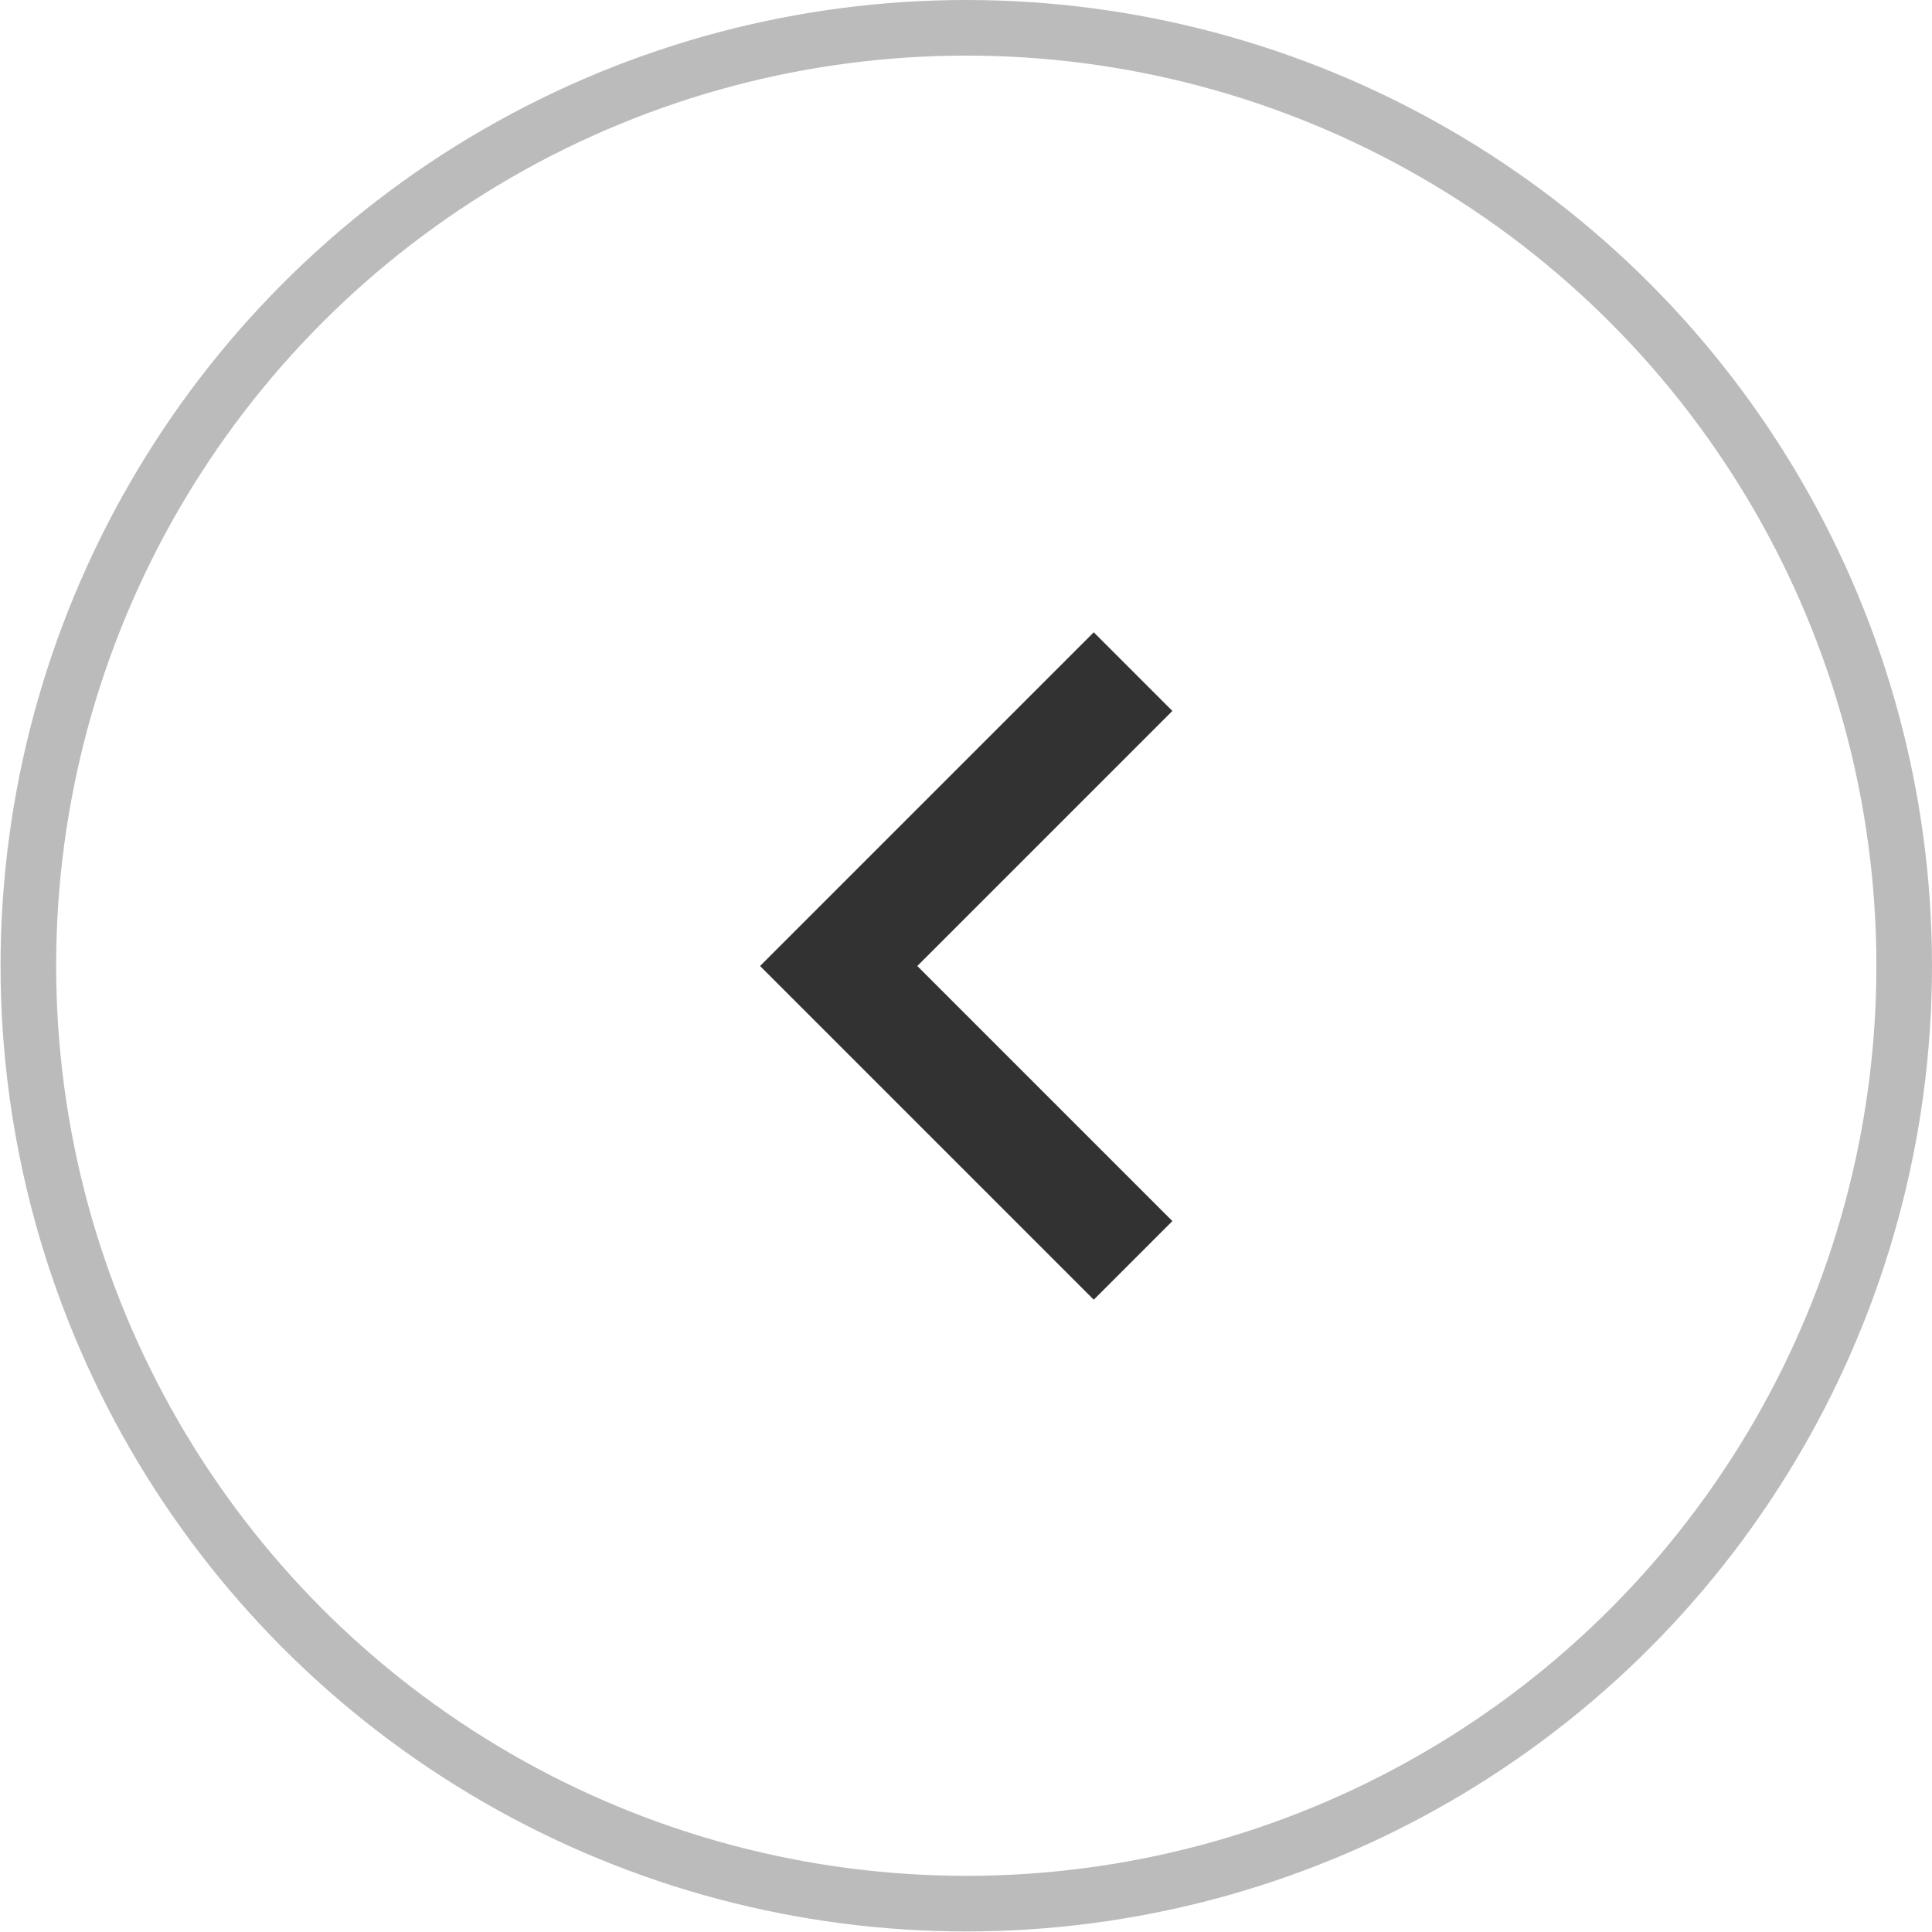 <svg xmlns="http://www.w3.org/2000/svg" viewBox="0 0 34.75 34.75">
  <defs>
    <style>.cls-1{fill:transparent;stroke:#bbb;}.cls-1,.cls-2{stroke-miterlimit:10;}.cls-2{fill:none;stroke:#323232;stroke-width:2px;}</style>
  </defs>
  <title>svg-prev-arr</title>
  <g id="Layer_2" data-name="Layer 2">
    <g id="Layer_1-2" data-name="Layer 1">
      <circle class="cls-1" cx="17.38" cy="17.37" r="16.87"/>
      <path class="cls-2" d="M14.38,18.08l6-6m0,10.59-6-6"/>
    </g>
  </g>
</svg>